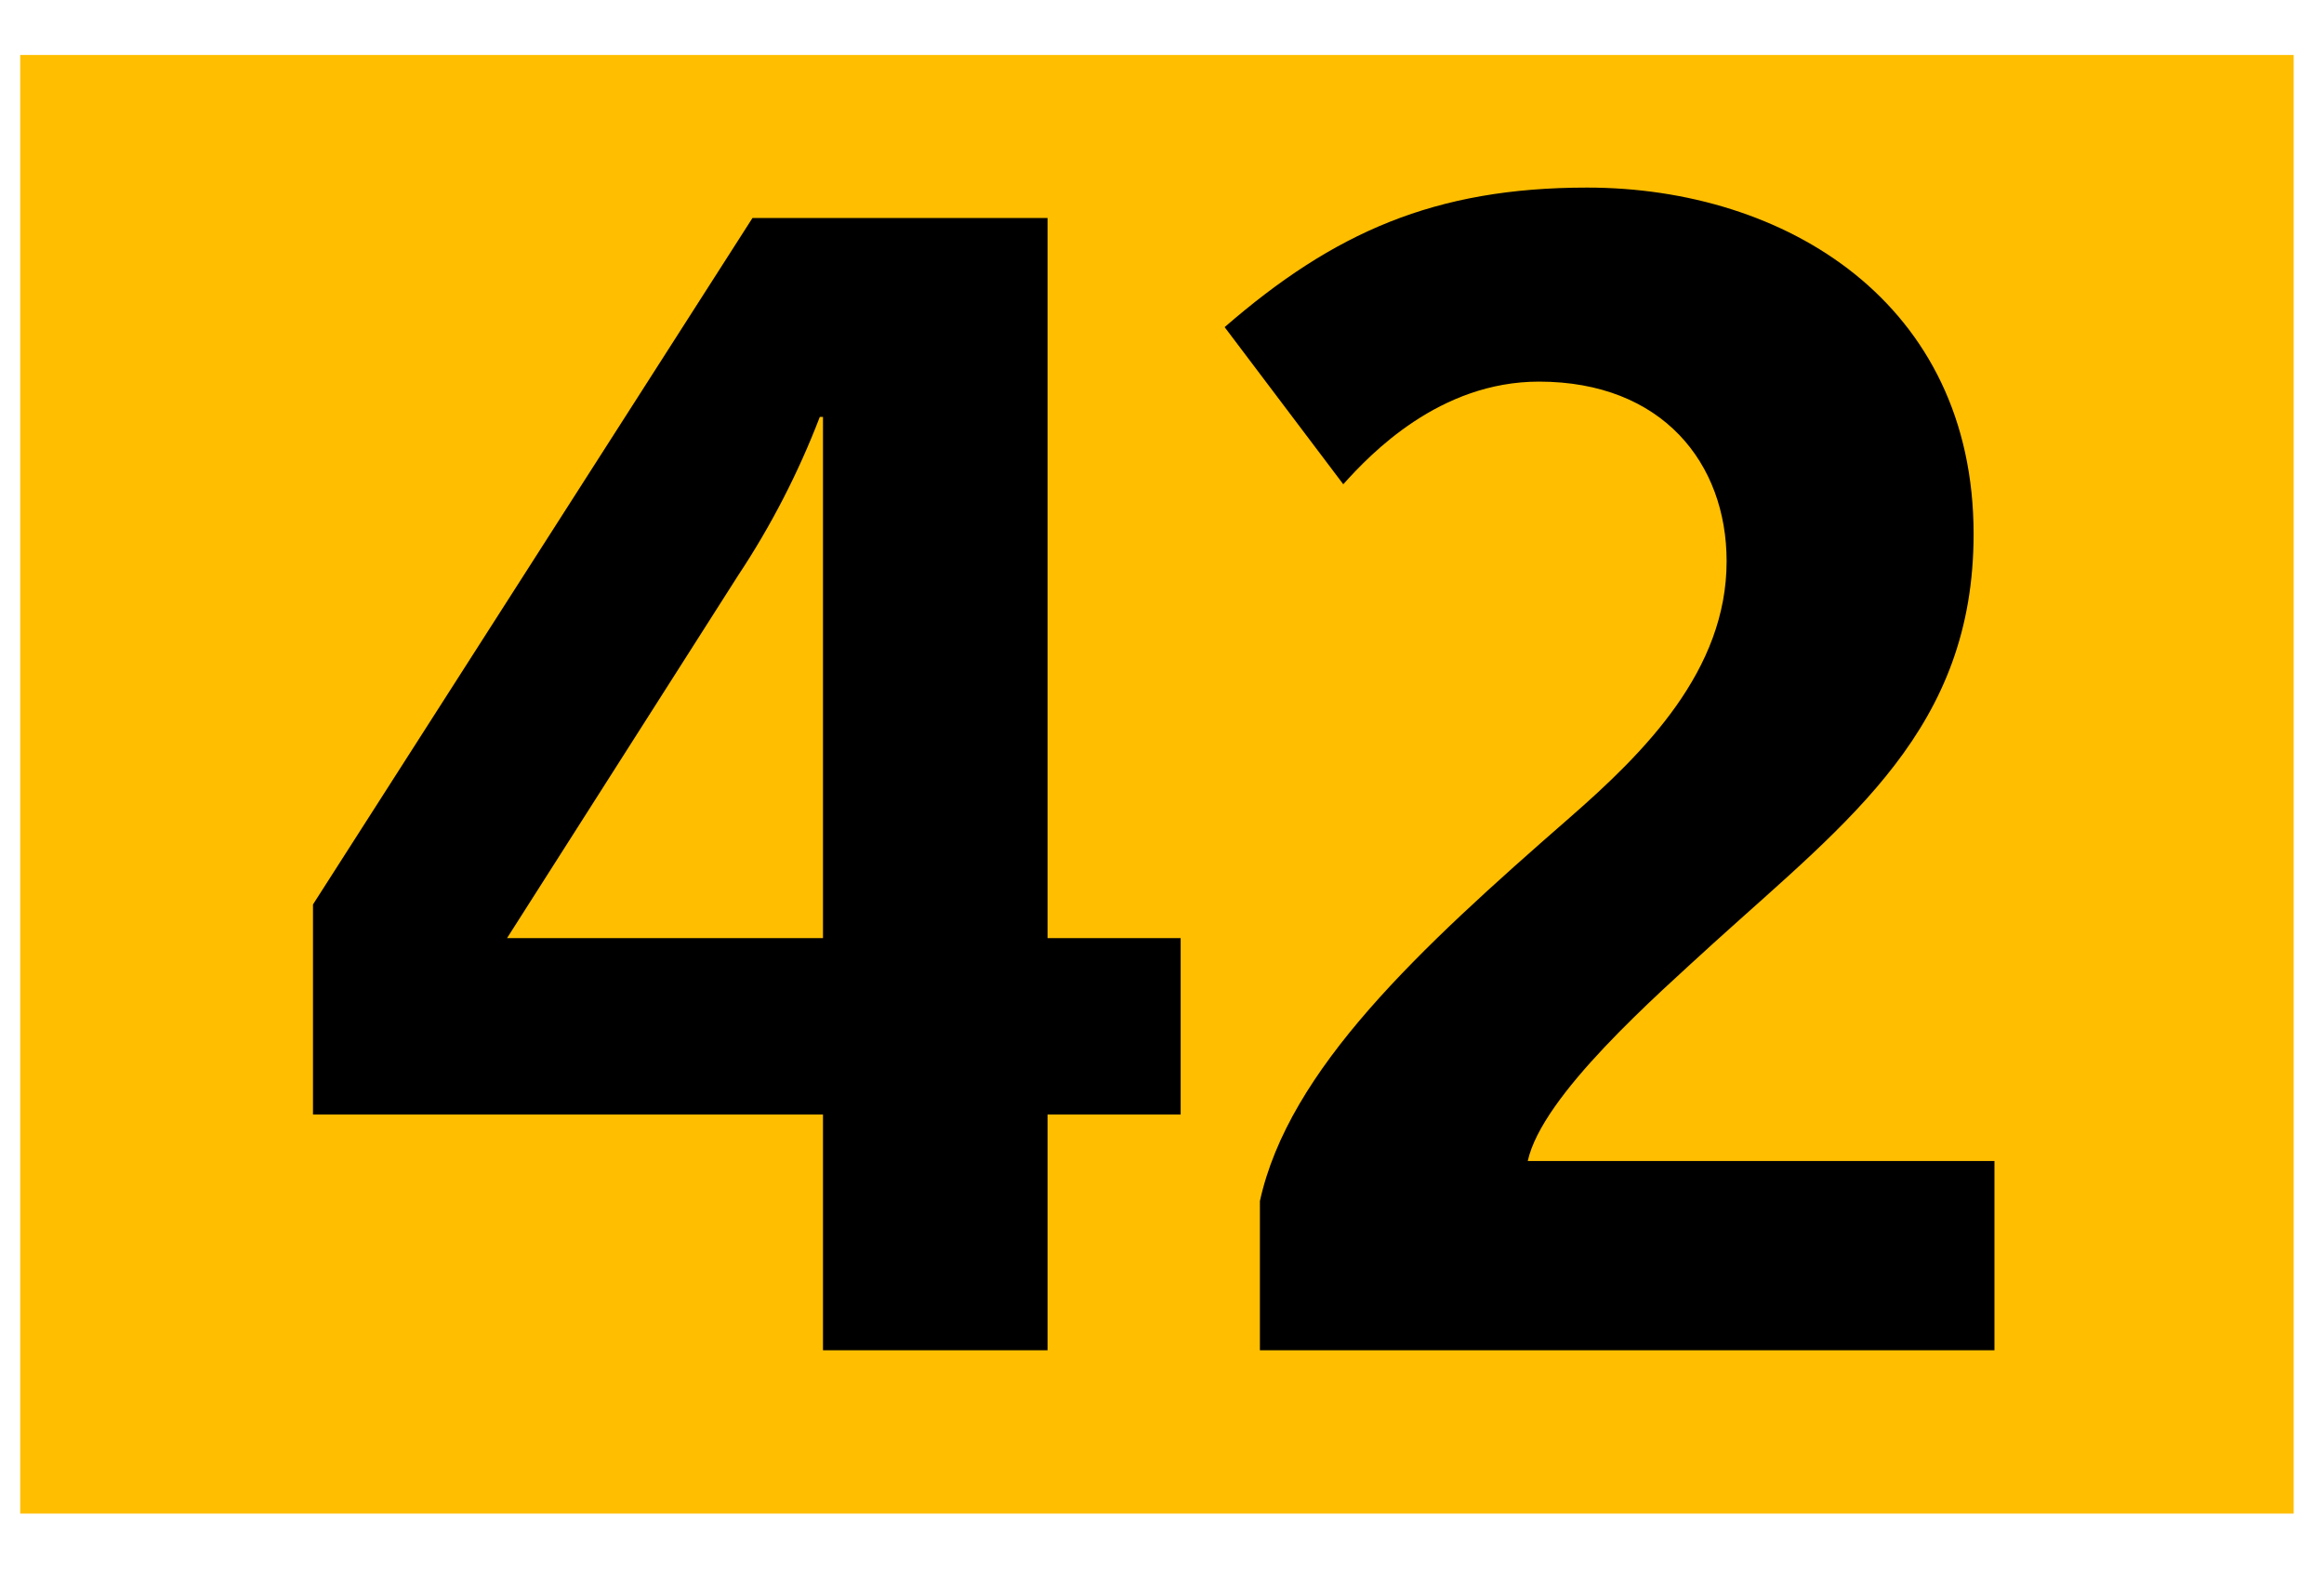 <svg width="40" height="27" viewBox="0 0 40 27" fill="none" xmlns="http://www.w3.org/2000/svg">
<g clip-path="url(#clip0_1582_1832)">
<path d="M0.348 0.946H39.478V26.054H0.348V0.946Z" fill="#FFBE00"/>
<path d="M18.03 19.185V23.243H14.165V19.185H5.387V15.569L12.951 3.753H18.03V16.148H20.321V19.185H18.03ZM14.165 7.177H14.11C13.742 8.136 13.27 9.053 12.702 9.909L8.727 16.148H14.165V7.177Z" fill="black"/>
<path d="M21.685 23.243V20.675C22.182 18.412 24.418 16.341 27.013 14.078C28.31 12.946 29.718 11.538 29.718 9.661C29.718 7.977 28.614 6.569 26.488 6.569C24.777 6.569 23.59 7.811 23.12 8.336L21.078 5.631C22.955 4.002 24.694 3.229 27.316 3.229C30.739 3.229 33.969 5.217 33.969 9.192C33.969 12.532 31.844 14.105 29.497 16.231C28.503 17.142 26.544 18.854 26.295 19.985H34.328V23.243H21.685Z" fill="black"/>
</g>
<defs>
<clipPath id="clip0_1582_1832">
<rect width="39.13" height="25.109" fill="white" transform="translate(0.348 0.946)"/>
</clipPath>
</defs>
</svg>
